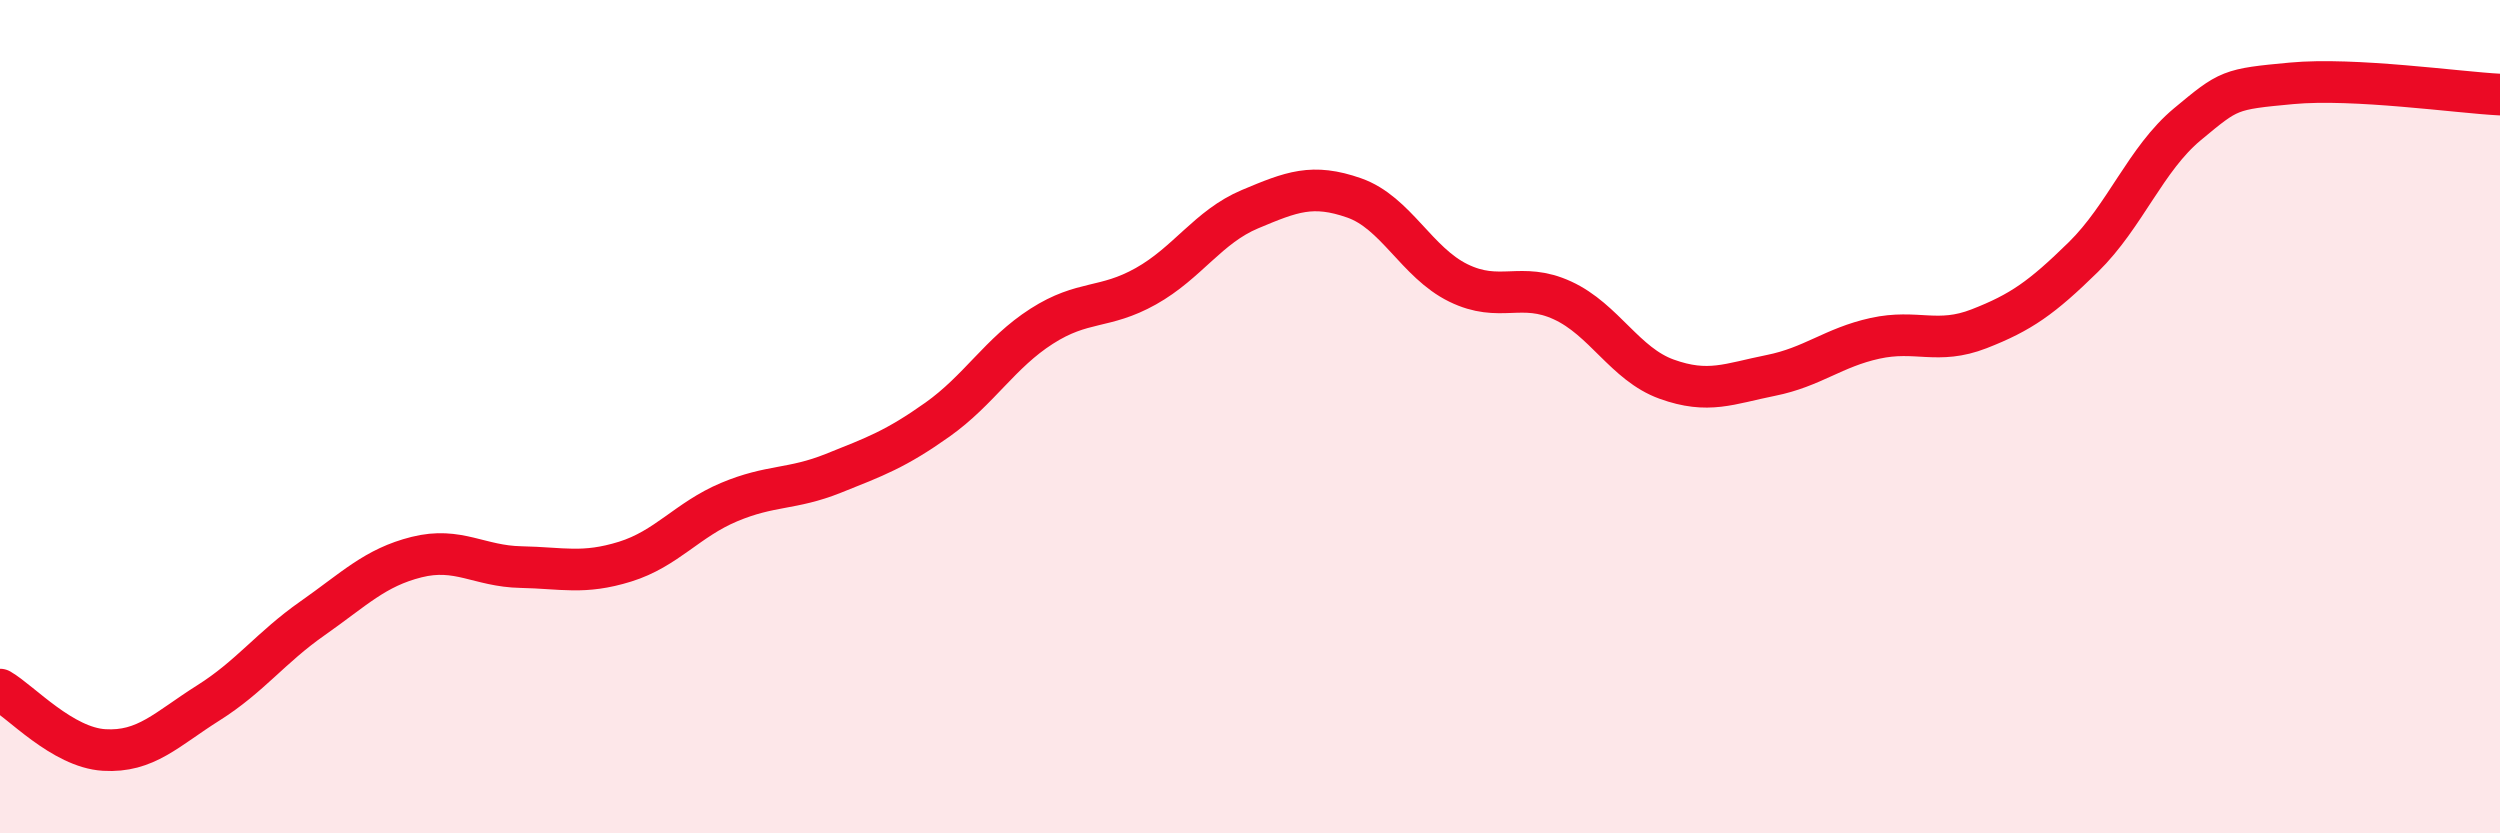 
    <svg width="60" height="20" viewBox="0 0 60 20" xmlns="http://www.w3.org/2000/svg">
      <path
        d="M 0,16.55 C 0.5,16.84 1.5,17.94 2.5,18 C 3.5,18.06 4,17.5 5,16.87 C 6,16.24 6.5,15.54 7.5,14.84 C 8.5,14.14 9,13.62 10,13.37 C 11,13.12 11.5,13.59 12.5,13.61 C 13.5,13.63 14,13.79 15,13.48 C 16,13.17 16.5,12.47 17.5,12.05 C 18.5,11.63 19,11.76 20,11.36 C 21,10.96 21.5,10.78 22.5,10.07 C 23.5,9.36 24,8.47 25,7.83 C 26,7.19 26.5,7.43 27.5,6.87 C 28.5,6.31 29,5.44 30,5.02 C 31,4.6 31.5,4.4 32.5,4.75 C 33.5,5.1 34,6.3 35,6.79 C 36,7.28 36.5,6.75 37.5,7.21 C 38.5,7.67 39,8.74 40,9.1 C 41,9.46 41.5,9.21 42.5,9.01 C 43.5,8.81 44,8.34 45,8.12 C 46,7.9 46.5,8.28 47.5,7.89 C 48.5,7.5 49,7.15 50,6.17 C 51,5.19 51.5,3.81 52.5,2.98 C 53.5,2.15 53.5,2.14 55,2 C 56.5,1.86 59,2.22 60,2.27L60 20L0 20Z"
        fill="#EB0A25"
        opacity="0.1"
        stroke-linecap="round"
        stroke-linejoin="round"
      />
      <path
        d="M 0,16.55 C 0.5,16.84 1.5,17.94 2.5,18 C 3.5,18.06 4,17.5 5,16.87 C 6,16.24 6.5,15.54 7.5,14.84 C 8.5,14.14 9,13.62 10,13.37 C 11,13.12 11.5,13.59 12.5,13.61 C 13.5,13.63 14,13.79 15,13.48 C 16,13.17 16.5,12.47 17.5,12.05 C 18.5,11.63 19,11.76 20,11.36 C 21,10.96 21.5,10.78 22.5,10.07 C 23.5,9.36 24,8.47 25,7.83 C 26,7.19 26.5,7.43 27.5,6.87 C 28.5,6.31 29,5.44 30,5.02 C 31,4.6 31.5,4.4 32.5,4.75 C 33.5,5.1 34,6.3 35,6.79 C 36,7.28 36.5,6.75 37.5,7.21 C 38.5,7.67 39,8.74 40,9.1 C 41,9.46 41.5,9.21 42.5,9.01 C 43.5,8.81 44,8.34 45,8.12 C 46,7.9 46.5,8.28 47.5,7.89 C 48.5,7.5 49,7.15 50,6.17 C 51,5.19 51.5,3.81 52.5,2.98 C 53.5,2.15 53.5,2.14 55,2 C 56.5,1.86 59,2.22 60,2.27"
        stroke="#EB0A25"
        stroke-width="1"
        fill="none"
        stroke-linecap="round"
        stroke-linejoin="round"
      />
    </svg>
  
